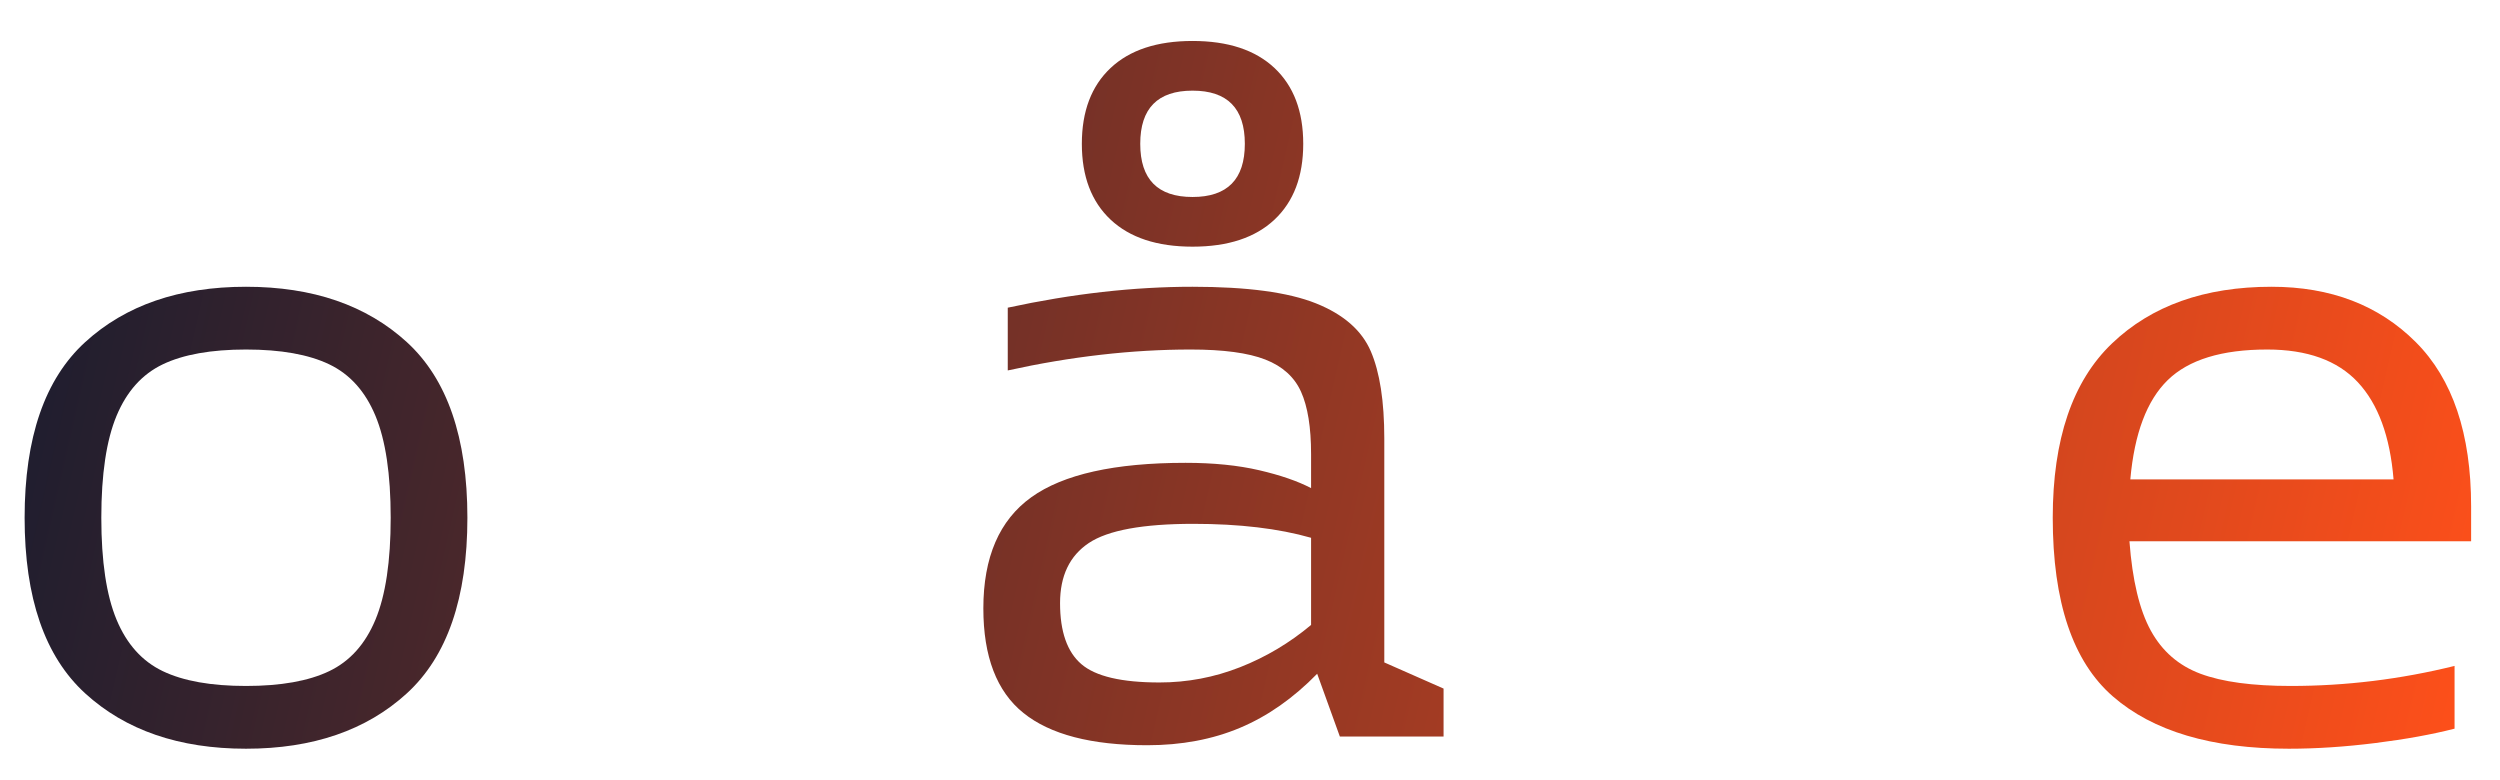 <?xml version="1.0" encoding="utf-8"?>
<svg viewBox="1.015 0 131.939 41.164" xmlns="http://www.w3.org/2000/svg" xmlns:xlink="http://www.w3.org/1999/xlink">
  <defs>
    <linearGradient id="gradient-0-2" gradientUnits="userSpaceOnUse" x1="293.725" y1="282.995" x2="293.725" y2="346.829" gradientTransform="matrix(0.223, -0.975, 2.005, 0.455, -629.211, 167.951)" xlink:href="#gradient-0"/>
    <linearGradient id="gradient-0">
      <stop offset="0" style="stop-color: rgb(29, 29, 47);"/>
      <stop offset="1" style="stop-color: rgb(255, 80, 26);"/>
    </linearGradient>
  </defs>
  <path d="M 13.998 15.134 Q 19.288 15.134 22.485 18.055 Q 25.682 20.976 25.682 27.324 Q 25.682 33.672 22.485 36.593 Q 19.288 39.514 13.998 39.514 Q 8.708 39.514 5.511 36.593 Q 2.314 33.672 2.314 27.324 Q 2.314 20.976 5.511 18.055 Q 8.708 15.134 13.998 15.134 Z M 13.998 18.446 Q 11.238 18.446 9.605 19.228 Q 7.972 20.01 7.167 21.942 Q 6.362 23.874 6.362 27.324 Q 6.362 30.774 7.167 32.706 Q 7.972 34.638 9.605 35.42 Q 11.238 36.202 13.998 36.202 Q 16.758 36.202 18.391 35.42 Q 20.024 34.638 20.829 32.706 Q 21.634 30.774 21.634 27.324 Q 21.634 23.874 20.829 21.942 Q 20.024 20.01 18.391 19.228 Q 16.758 18.446 13.998 18.446 Z" style="fill: url('#gradient-0-2'); paint-order: stroke; stroke-linecap: round; stroke-linejoin: round; stroke-width: 3px; text-transform: lowercase; vector-effect: non-scaling-stroke;"/>
  <path d="M 45.728 15.042 Q 47.752 15.042 48.672 16.008 Q 49.592 16.974 49.592 18.998 Q 49.592 22.724 45.36 22.724 L 43.52 18.584 Q 41.726 19.044 39.909 19.849 Q 38.092 20.654 36.666 21.574 L 36.666 34.96 L 40.944 36.34 L 40.944 38.87 L 29.674 38.87 L 29.674 36.34 L 32.802 34.96 L 32.802 19.688 L 29.674 18.4 L 29.674 15.778 L 34.78 15.778 L 36.528 18.538 Q 38.828 16.836 41.22 15.939 Q 43.612 15.042 45.728 15.042 Z" style="fill: url('#gradient-0-2'); paint-order: stroke; stroke-linecap: round; stroke-linejoin: round; stroke-width: 3px; text-transform: lowercase; vector-effect: non-scaling-stroke;"/>
  <path d="M 77.2 36.34 L 77.2 38.87 L 71.726 38.87 L 70.53 35.558 Q 68.644 37.49 66.459 38.41 Q 64.274 39.33 61.56 39.33 Q 57.144 39.33 55.028 37.628 Q 52.912 35.926 52.912 32.108 Q 52.912 28.06 55.442 26.243 Q 57.972 24.426 63.584 24.426 Q 65.792 24.426 67.471 24.817 Q 69.15 25.208 70.208 25.76 L 70.208 23.966 Q 70.208 21.85 69.679 20.677 Q 69.15 19.504 67.793 18.975 Q 66.436 18.446 63.86 18.446 Q 59.214 18.446 54.2 19.55 L 54.2 16.238 Q 59.306 15.134 63.952 15.134 Q 68.276 15.134 70.461 16.008 Q 72.646 16.882 73.359 18.538 Q 74.072 20.194 74.072 23.138 L 74.072 34.96 Z M 56.96 31.832 Q 56.96 34.086 58.087 35.052 Q 59.214 36.018 62.204 36.018 Q 64.412 36.018 66.459 35.213 Q 68.506 34.408 70.208 32.982 L 70.208 28.382 Q 67.632 27.646 63.998 27.646 Q 59.996 27.646 58.478 28.658 Q 56.96 29.67 56.96 31.832 Z M 63.952 13.018 Q 61.146 13.018 59.628 11.592 Q 58.11 10.166 58.11 7.59 Q 58.11 5.014 59.628 3.588 Q 61.146 2.162 63.952 2.162 Q 66.758 2.162 68.276 3.588 Q 69.794 5.014 69.794 7.59 Q 69.794 10.166 68.276 11.592 Q 66.758 13.018 63.952 13.018 Z M 63.952 10.396 Q 66.712 10.396 66.712 7.59 Q 66.712 4.784 63.952 4.784 Q 61.192 4.784 61.192 7.59 Q 61.192 10.396 63.952 10.396 Z" style="fill: url('#gradient-0-2'); paint-order: stroke; stroke-linecap: round; stroke-linejoin: round; stroke-width: 3px; text-transform: lowercase; vector-effect: non-scaling-stroke;"/>
  <path d="M 106.764 36.34 L 106.764 38.87 L 101.566 38.87 L 91.86 27.508 L 86.754 31.28 L 86.754 34.96 L 89.882 36.34 L 89.882 38.87 L 79.762 38.87 L 79.762 36.34 L 82.89 34.96 L 82.89 10.12 L 79.762 8.832 L 79.762 6.21 L 86.754 6.21 L 86.754 27.278 L 97.61 19.412 L 93.792 18.4 L 93.792 15.778 L 105.338 15.778 L 105.338 18.4 L 102.21 19.918 L 94.988 25.254 L 103.406 34.96 Z" style="fill: url('#gradient-0-2'); paint-order: stroke; stroke-linecap: round; stroke-linejoin: round; stroke-width: 3px; text-transform: lowercase; vector-effect: non-scaling-stroke;"/>
  <path d="M 120.896 15.134 Q 125.588 15.134 128.509 18.055 Q 131.43 20.976 131.43 26.726 L 131.43 28.566 L 113.398 28.566 Q 113.628 31.648 114.525 33.281 Q 115.422 34.914 117.147 35.558 Q 118.872 36.202 121.908 36.202 Q 126.278 36.202 130.556 35.144 L 130.556 38.456 Q 128.762 38.916 126.37 39.215 Q 123.978 39.514 121.816 39.514 Q 115.698 39.514 112.524 36.754 Q 109.35 33.994 109.35 27.324 Q 109.35 21.114 112.478 18.124 Q 115.606 15.134 120.896 15.134 Z M 120.666 18.446 Q 117.078 18.446 115.422 20.056 Q 113.766 21.666 113.444 25.3 L 127.336 25.3 Q 127.06 21.896 125.45 20.171 Q 123.84 18.446 120.666 18.446 Z" style="fill: url('#gradient-0-2'); paint-order: stroke; stroke-linecap: round; stroke-linejoin: round; stroke-width: 3px; text-transform: lowercase; vector-effect: non-scaling-stroke;"/>
</svg>